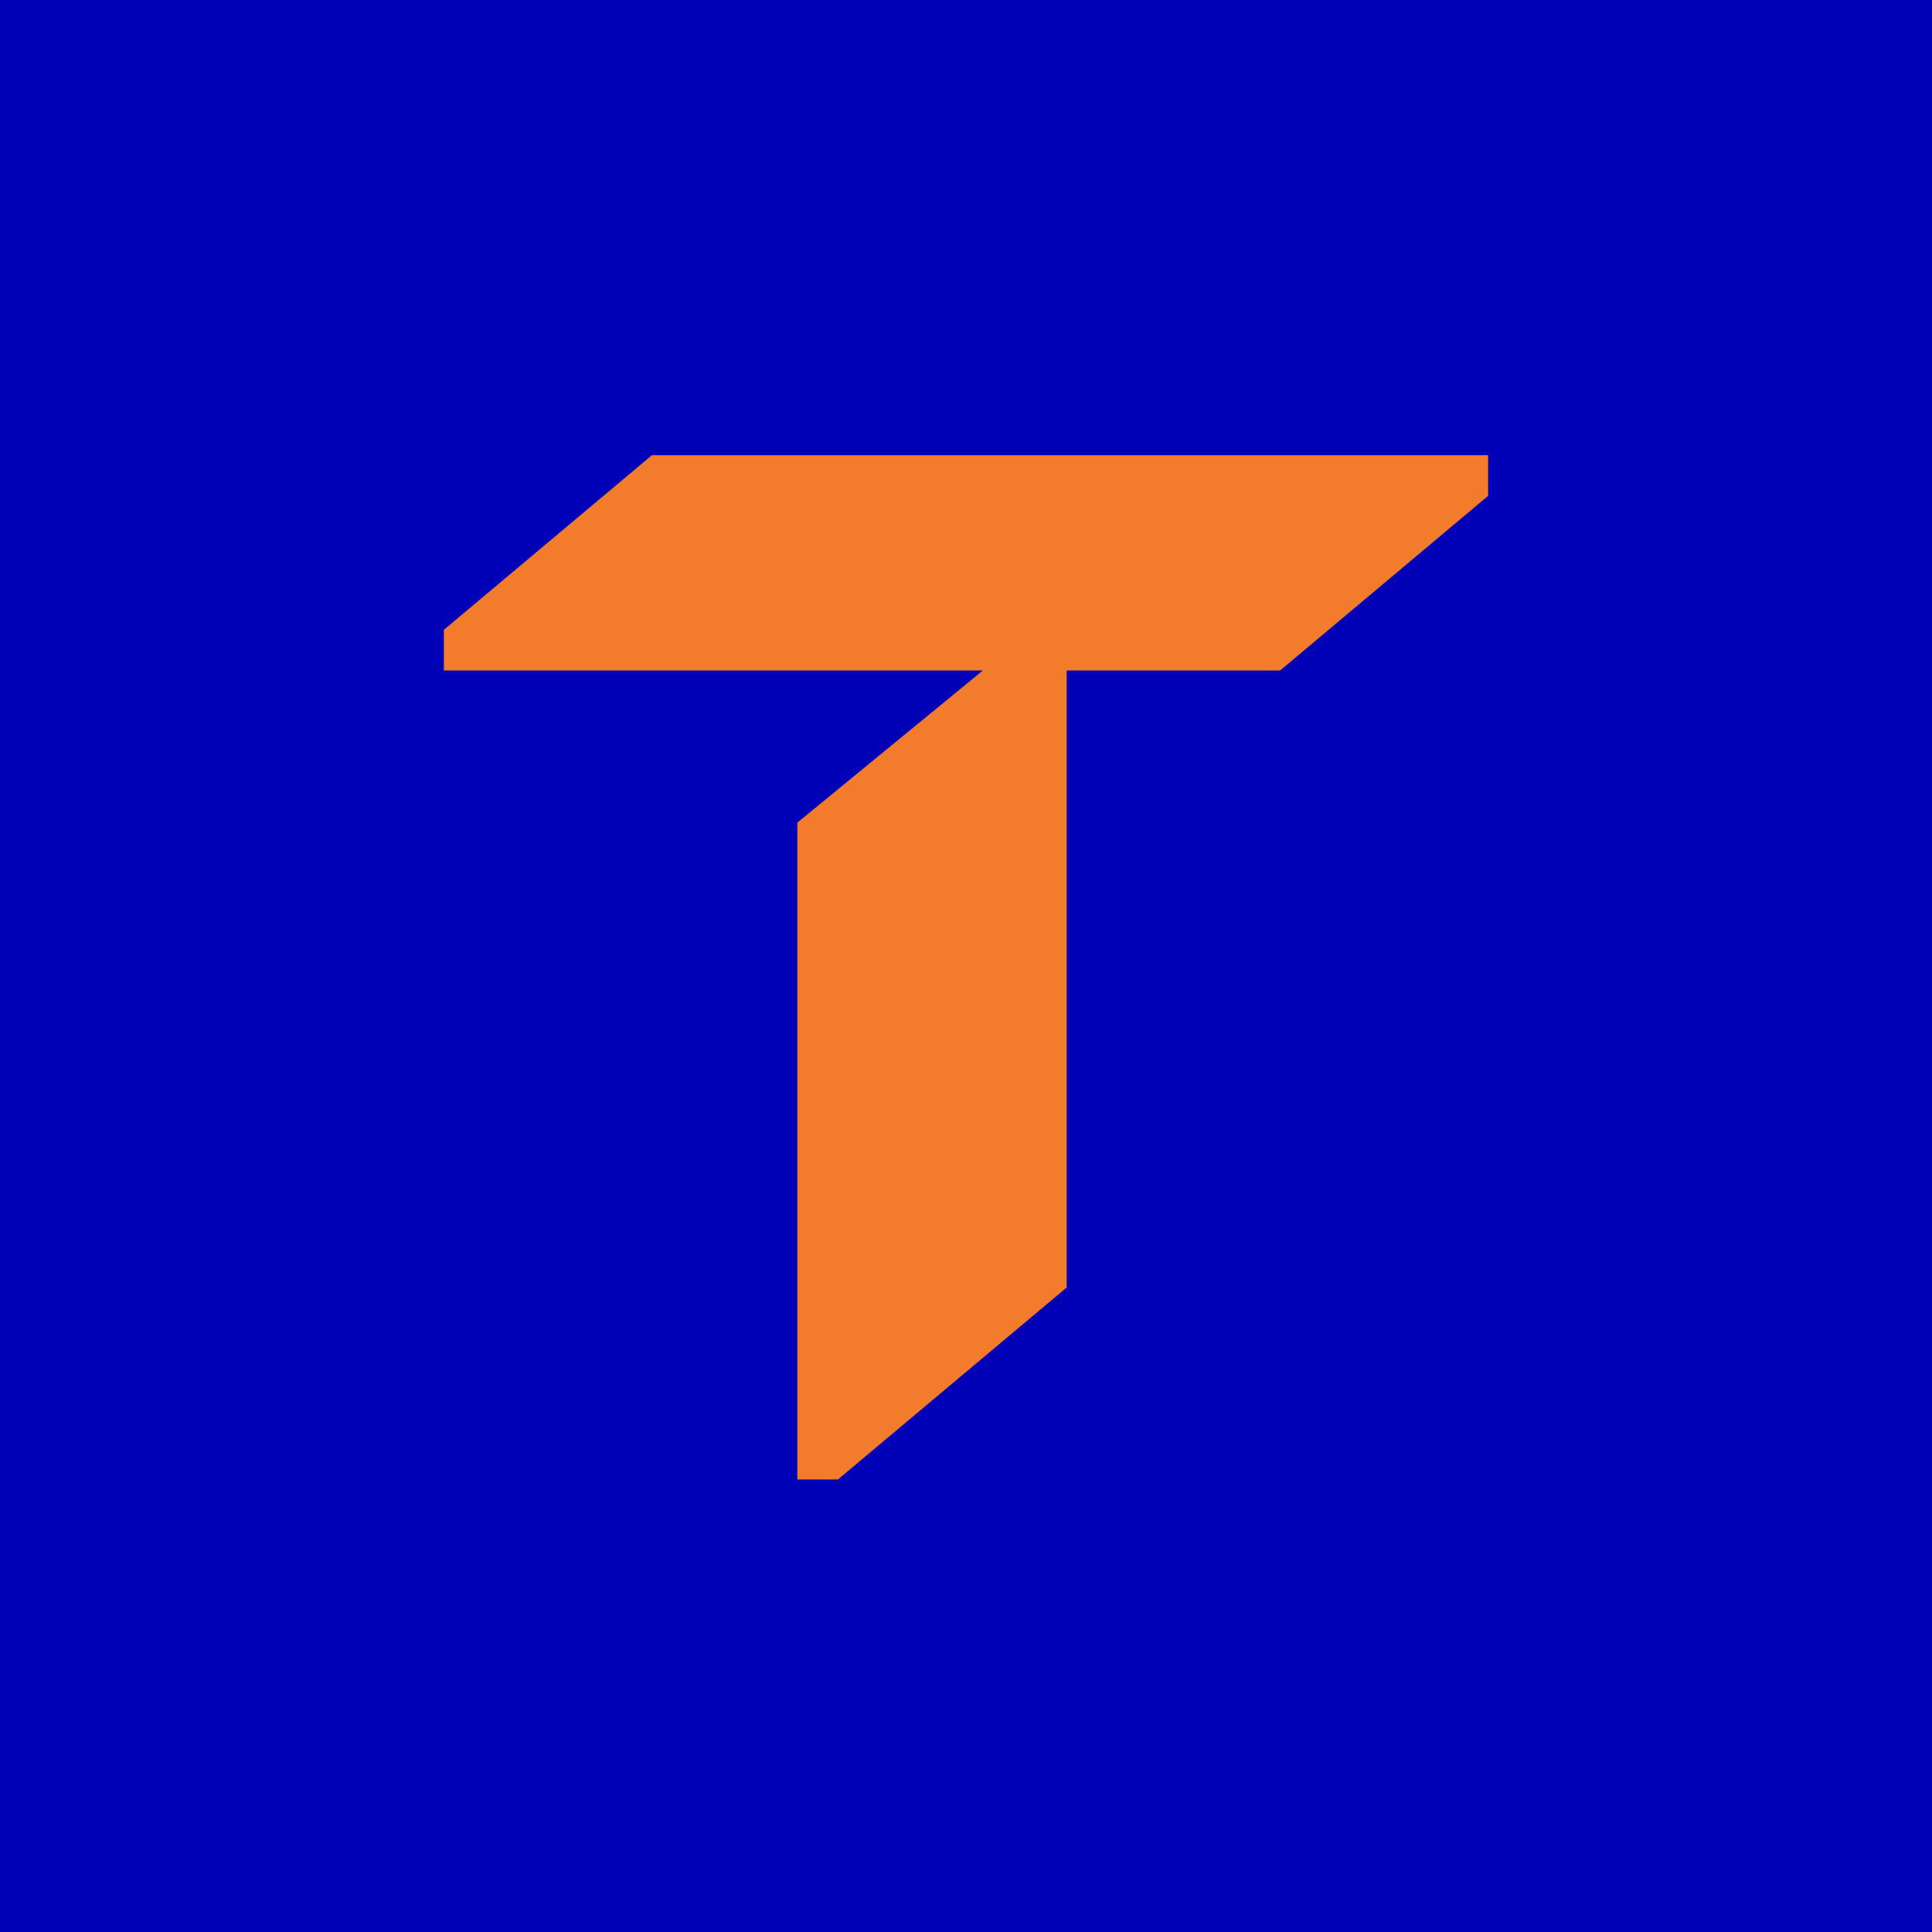 <?xml version="1.0" encoding="UTF-8"?><svg id="LOGO" xmlns="http://www.w3.org/2000/svg" viewBox="0 0 632.87 632.87"><defs><style>.cls-1{fill:#0000b7;}.cls-2{fill:#f37b2c;}</style></defs><rect class="cls-1" y="0" width="632.87" height="632.87"/><polygon class="cls-2" points="213.54 149.12 145.4 206.31 145.4 219.64 321.95 219.64 261.19 269.47 261.19 484.62 274.5 484.62 349.42 421.75 349.42 219.64 419.33 219.64 487.47 162.43 487.47 149.12 213.54 149.12"/></svg>
